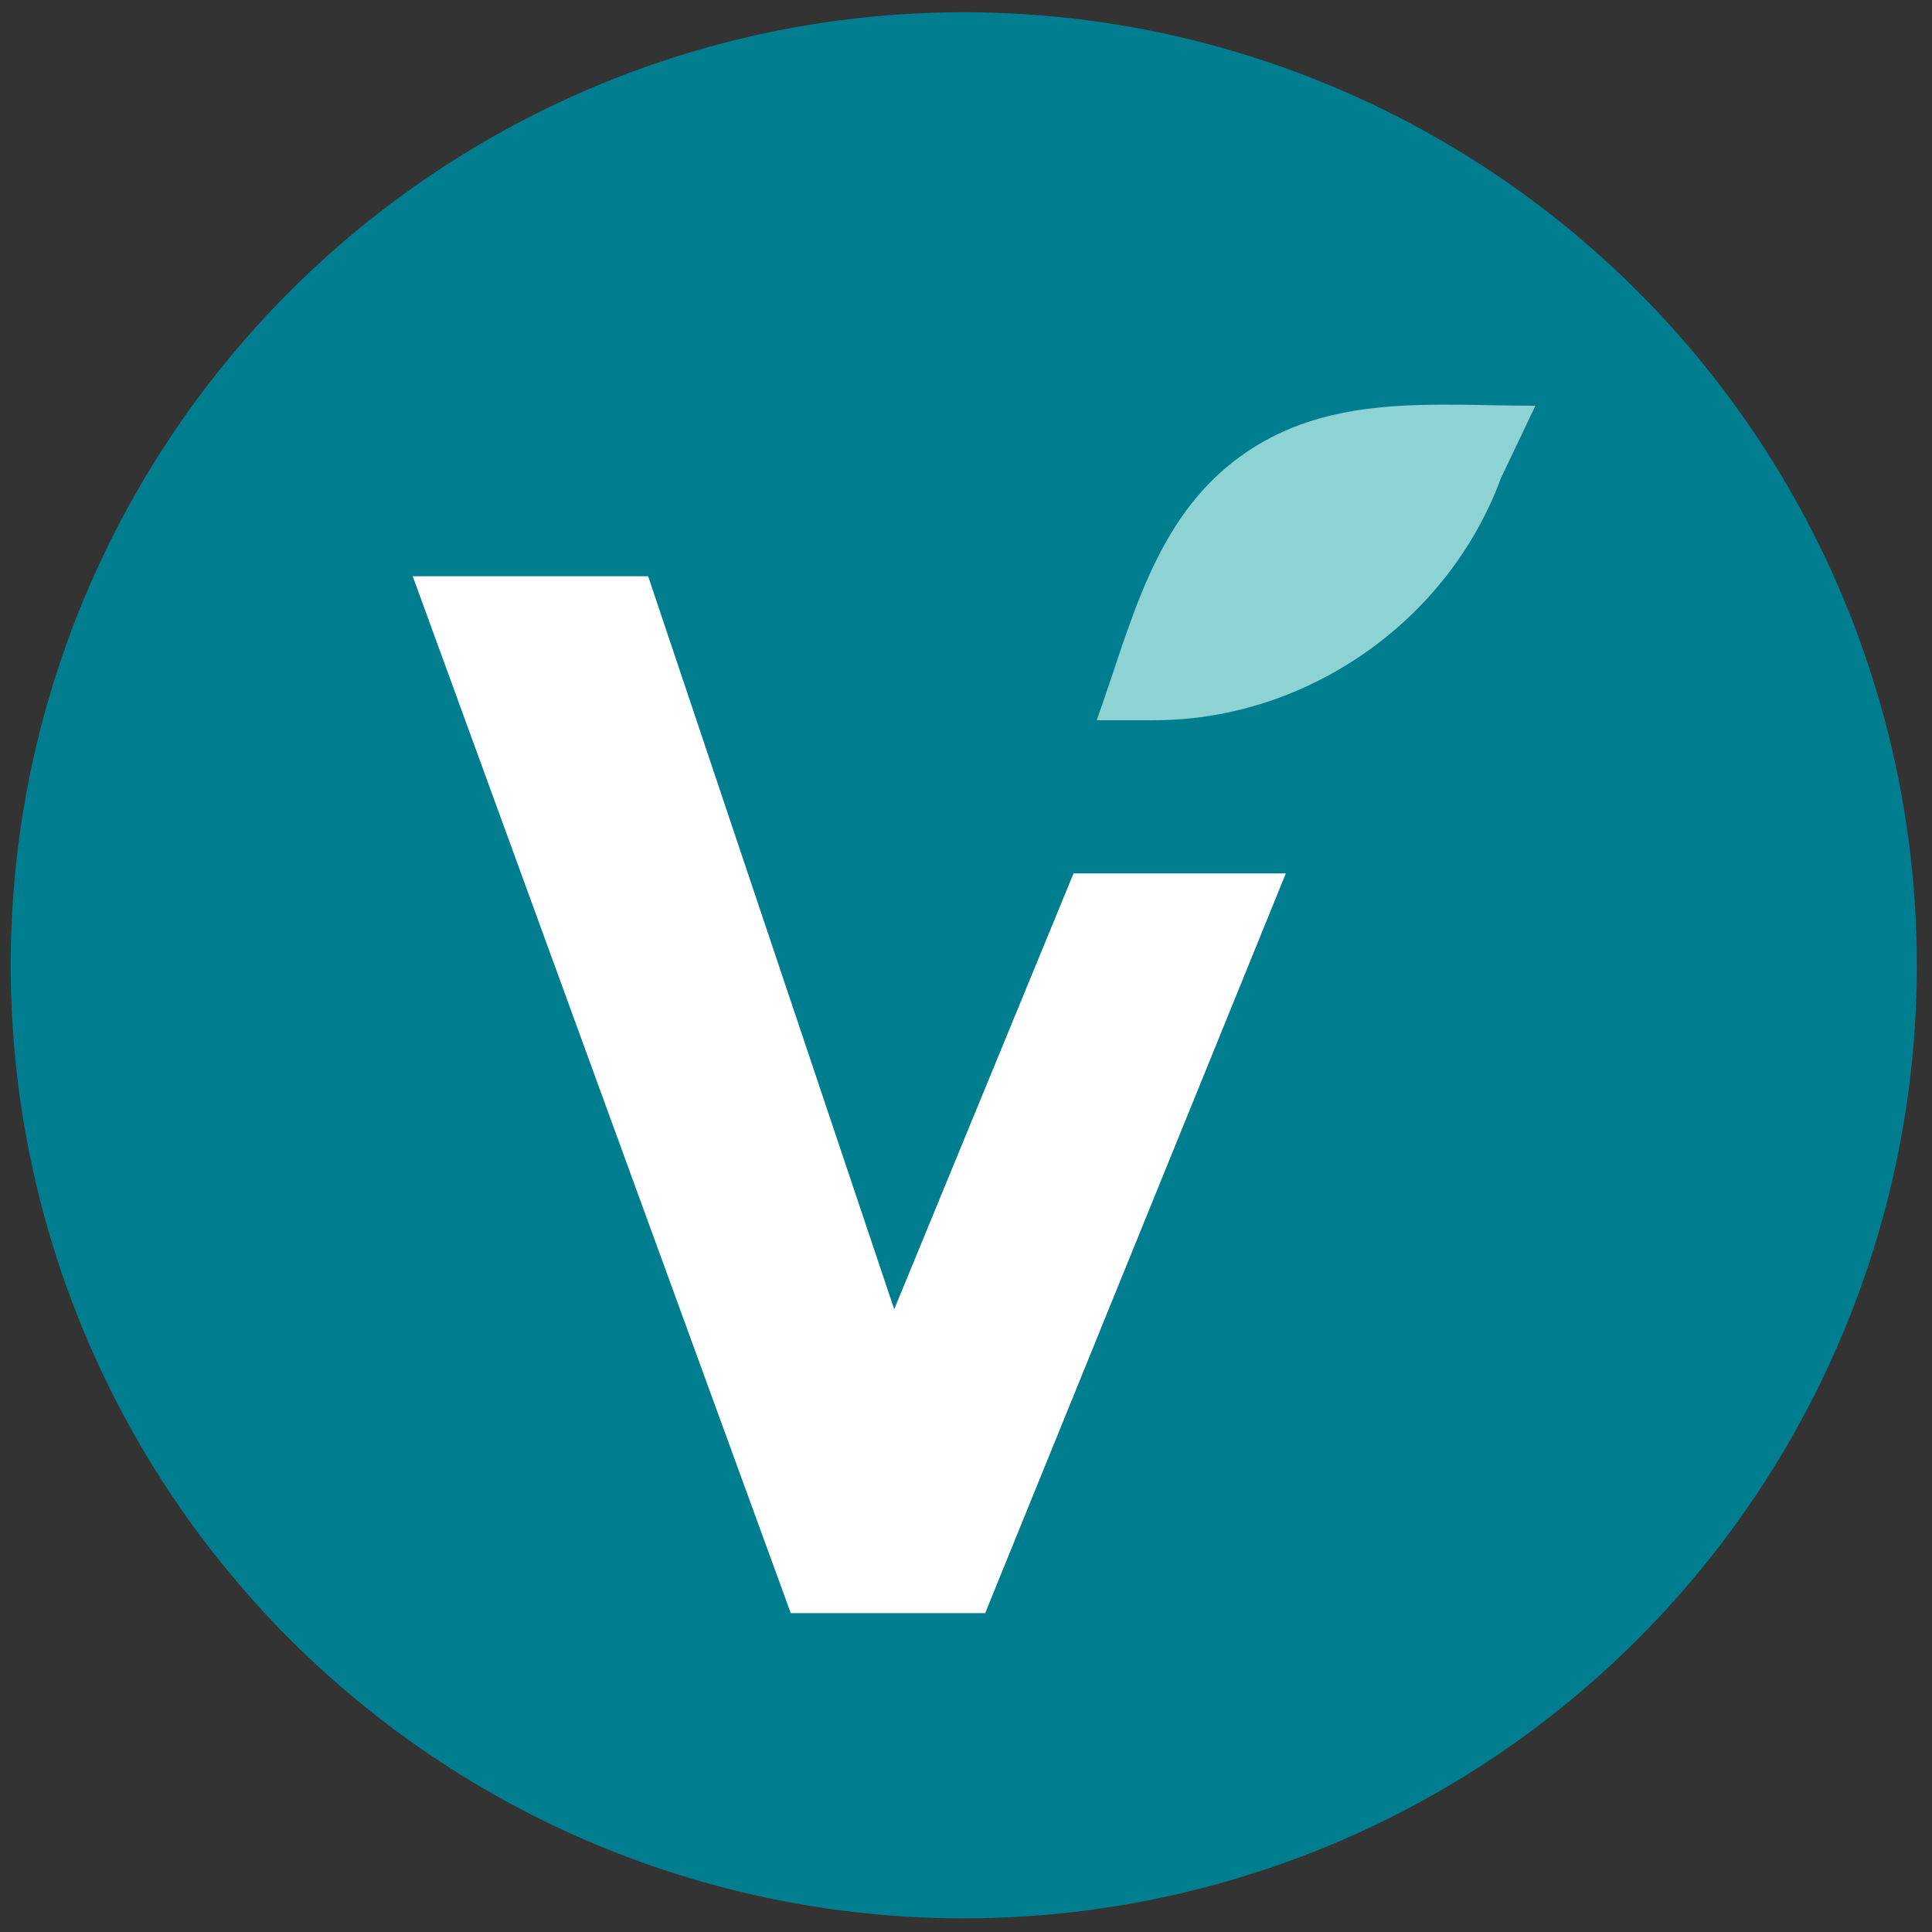 <?xml version="1.0" encoding="utf-8"?>
<svg xmlns="http://www.w3.org/2000/svg" data-name="Layer 1" id="Layer_1" viewBox="0 0 1200 1200">
  <rect x="0" y="0" width="1200" height="1200" fill="#333333" stroke="none"/>
  <defs>
    <style>
      .cls-1 {
        fill: #8dd3d3;
      }

      .cls-1, .cls-2, .cls-3 {
        stroke-width: 0px;
      }

      .cls-2 {
        fill: #fff;
      }

      .cls-3 {
        fill: #007d8f;
      }
    </style>
  </defs>
  <circle class="cls-3" cx="598.61" cy="599.57" r="591.97"/>
  <g>
    <path class="cls-1" d="m932.21,297.07s21.45-45.06,21.45-45.06c-63.5,0-128.58-8.11-183.18,31.41-54.14,39.19-67.84,104.46-89.3,163.93,0,0,35.59,0,35.59,0,94.83,0,182.73-61.39,215.45-150.28Z"/>
    <polygon class="cls-2" points="666.8 542.48 555.42 813.22 402.57 357.91 256.35 357.91 491.17 1001.95 611.91 1001.95 798.66 542.48 666.8 542.48"/>
  </g>
</svg>